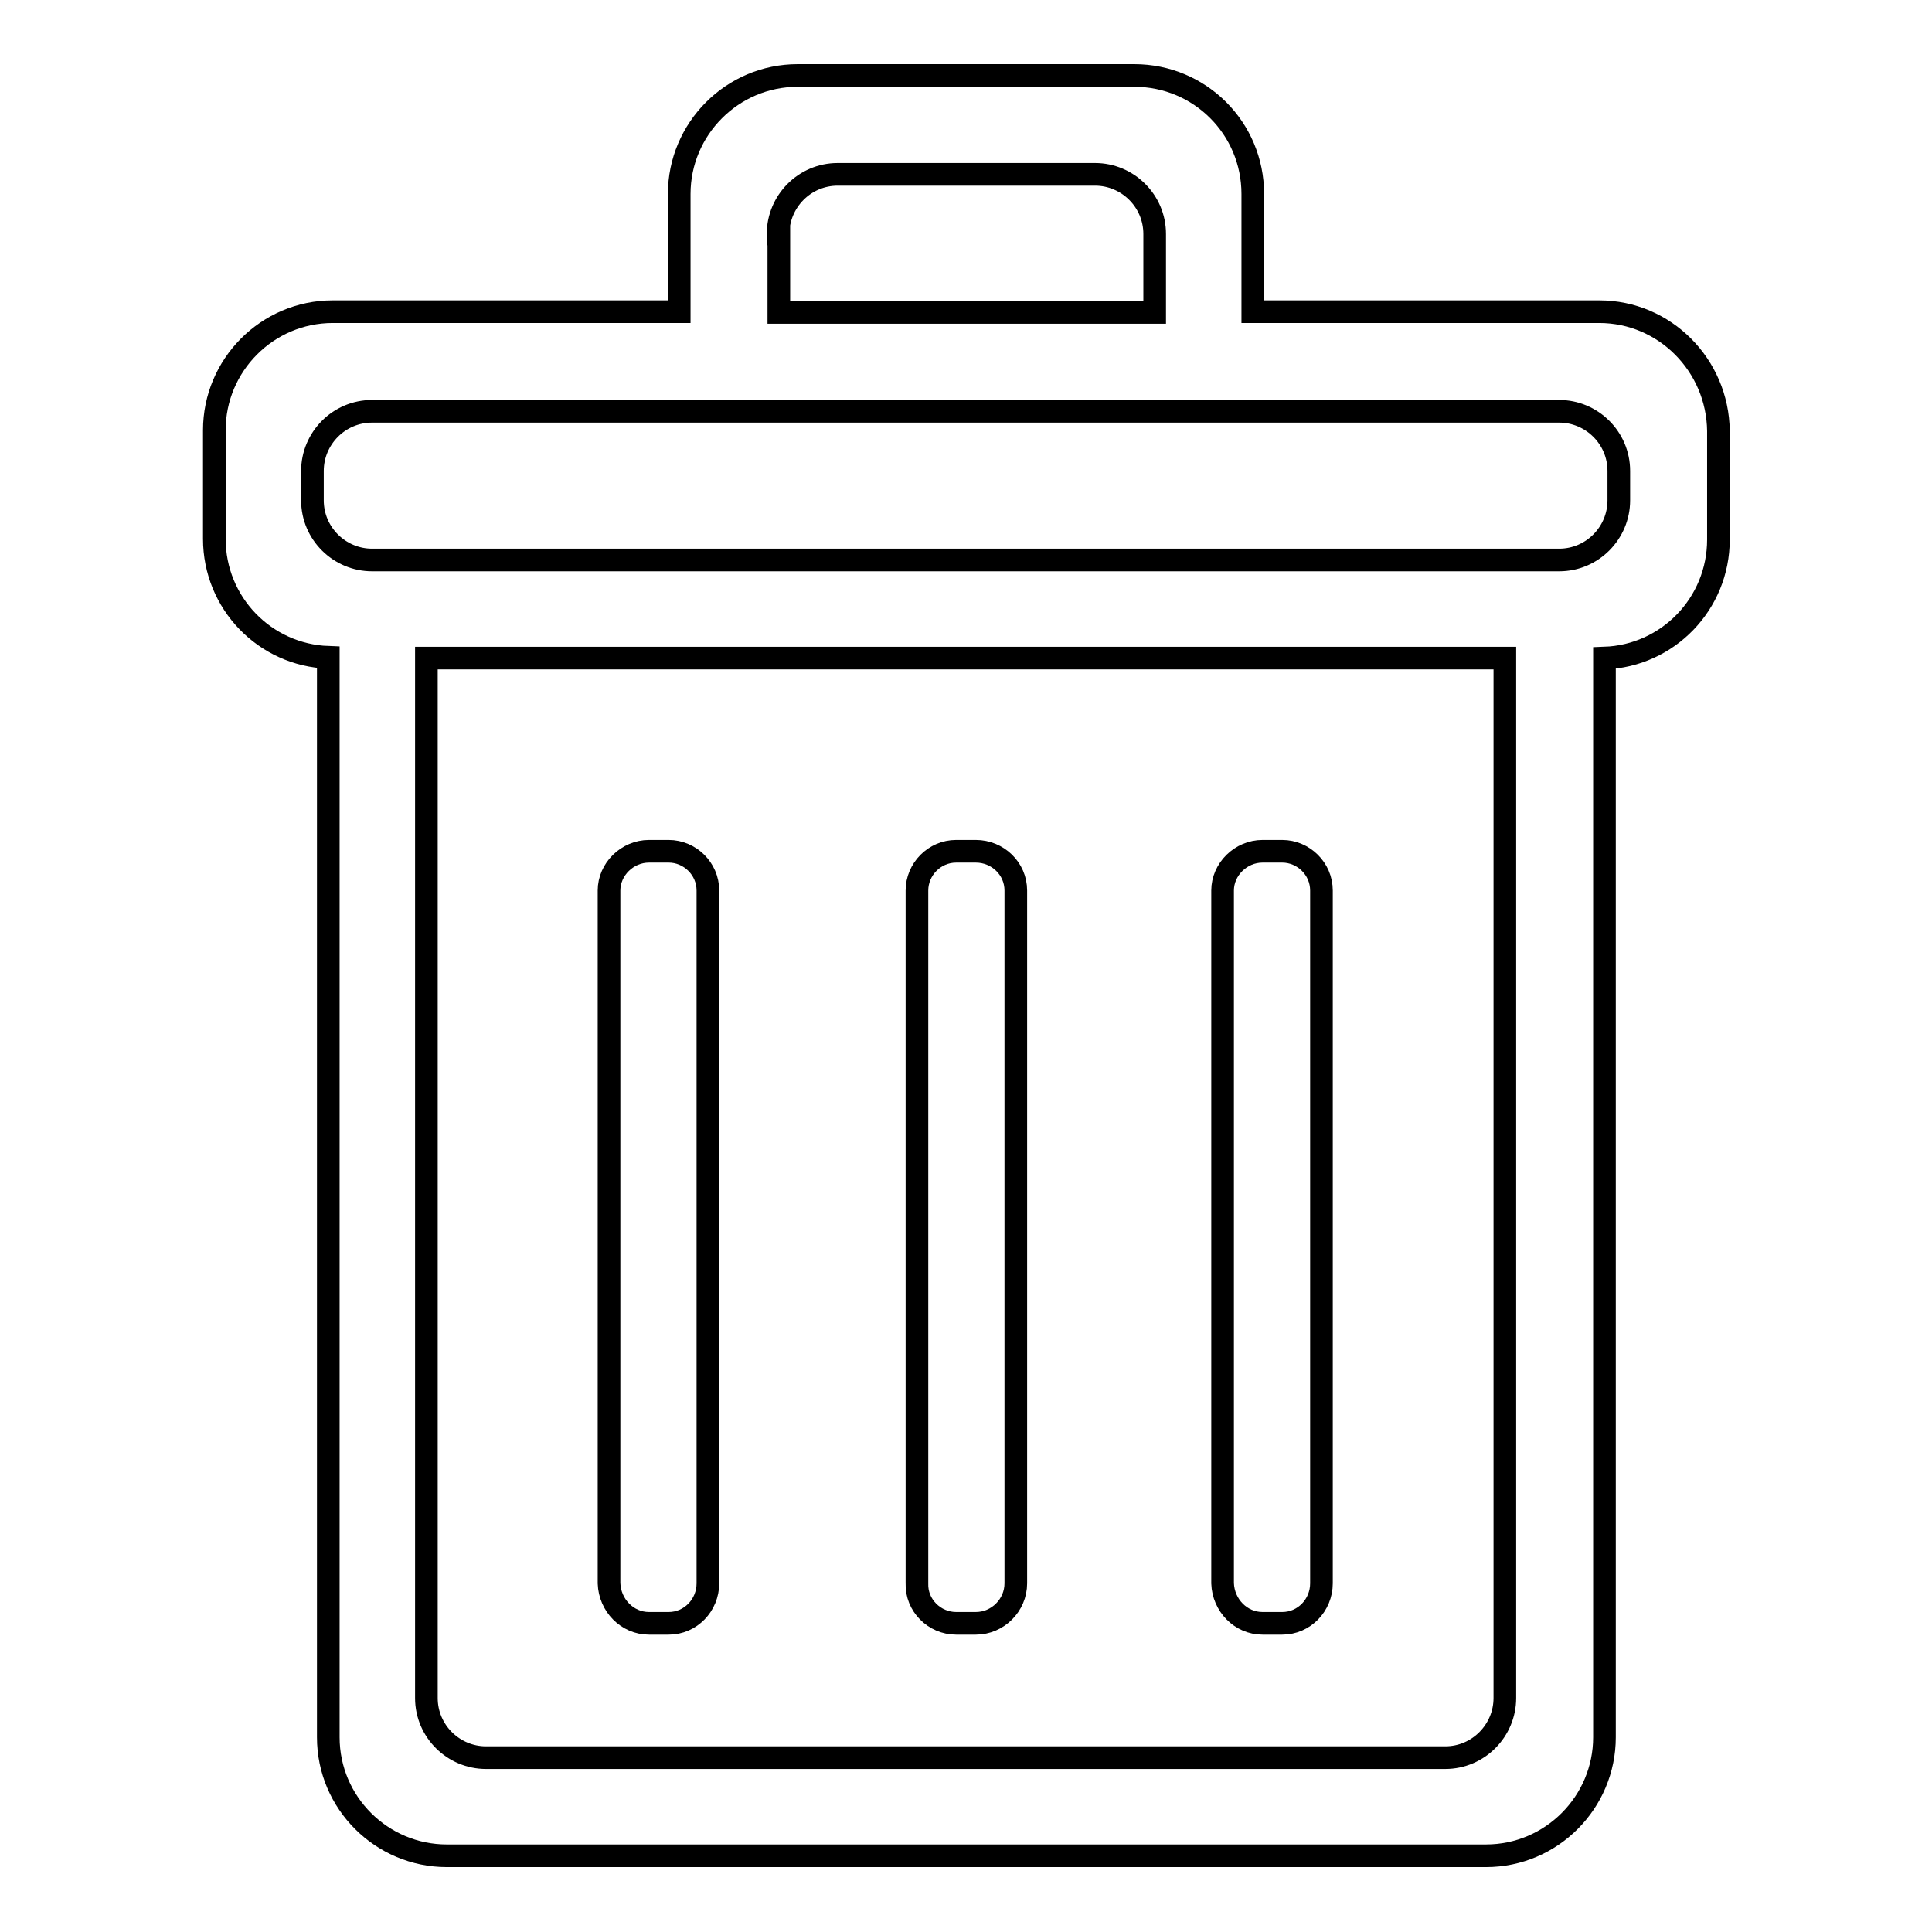 <?xml version="1.0" encoding="utf-8"?>
<!-- Svg Vector Icons : http://www.onlinewebfonts.com/icon -->
<!DOCTYPE svg PUBLIC "-//W3C//DTD SVG 1.1//EN" "http://www.w3.org/Graphics/SVG/1.1/DTD/svg11.dtd">
<svg version="1.1" xmlns="http://www.w3.org/2000/svg" xmlns:xlink="http://www.w3.org/1999/xlink" x="0px" y="0px" viewBox="0 0 256 256" enable-background="new 0 0 256 256" xml:space="preserve">
<g><g><path stroke-width="3" fill-opacity="0" stroke="#000000"  d="M211.9,41.3H166V25.7C166,17,159,10,150.3,10h-44.6C97,10,90,17.1,90,25.7v15.6H44.1c-8.7,0-15.7,7.1-15.7,15.7v14.4c0,8.5,6.7,15.4,15.1,15.7v143.1c0,8.7,7.1,15.7,15.7,15.7h137.7c8.7,0,15.7-7.1,15.7-15.7V87.2c8.4-0.3,15.1-7.2,15.1-15.7V57.1C227.6,48.4,220.6,41.3,211.9,41.3z M103.1,31c0-4.3,3.5-7.9,7.9-7.9h34.1c4.3,0,7.9,3.5,7.9,7.9v10.4h-49.8V31z M199.4,225c0,4.3-3.5,7.9-7.9,7.9H64.4c-4.3,0-7.9-3.5-7.9-7.9V87.2h142.9L199.4,225L199.4,225z M214.5,66.3c0,4.3-3.5,7.9-7.9,7.9H49.3c-4.3,0-7.9-3.5-7.9-7.9v-3.9c0-4.3,3.5-7.9,7.9-7.9h157.3c4.3,0,7.9,3.5,7.9,7.9V66.3z"/><path stroke-width="3" fill-opacity="0" stroke="#000000"  d="M86,215.1h2.6c2.9,0,5.2-2.4,5.2-5.3V118c0-2.9-2.4-5.2-5.2-5.2H86c-2.9,0-5.3,2.4-5.3,5.2v91.8C80.8,212.7,83.1,215.1,86,215.1z"/><path stroke-width="3" fill-opacity="0" stroke="#000000"  d="M126.7,215.1h2.6c2.9,0,5.3-2.4,5.3-5.3V118c0-2.9-2.4-5.2-5.3-5.2h-2.6c-2.9,0-5.2,2.4-5.2,5.2v91.8C121.4,212.7,123.8,215.1,126.7,215.1z"/><path stroke-width="3" fill-opacity="0" stroke="#000000"  d="M167.3,215.1h2.6c2.9,0,5.2-2.4,5.2-5.3V118c0-2.9-2.4-5.2-5.2-5.2h-2.6c-2.9,0-5.3,2.4-5.3,5.2v91.8C162.1,212.7,164.4,215.1,167.3,215.1z"/></g></g>
</svg>